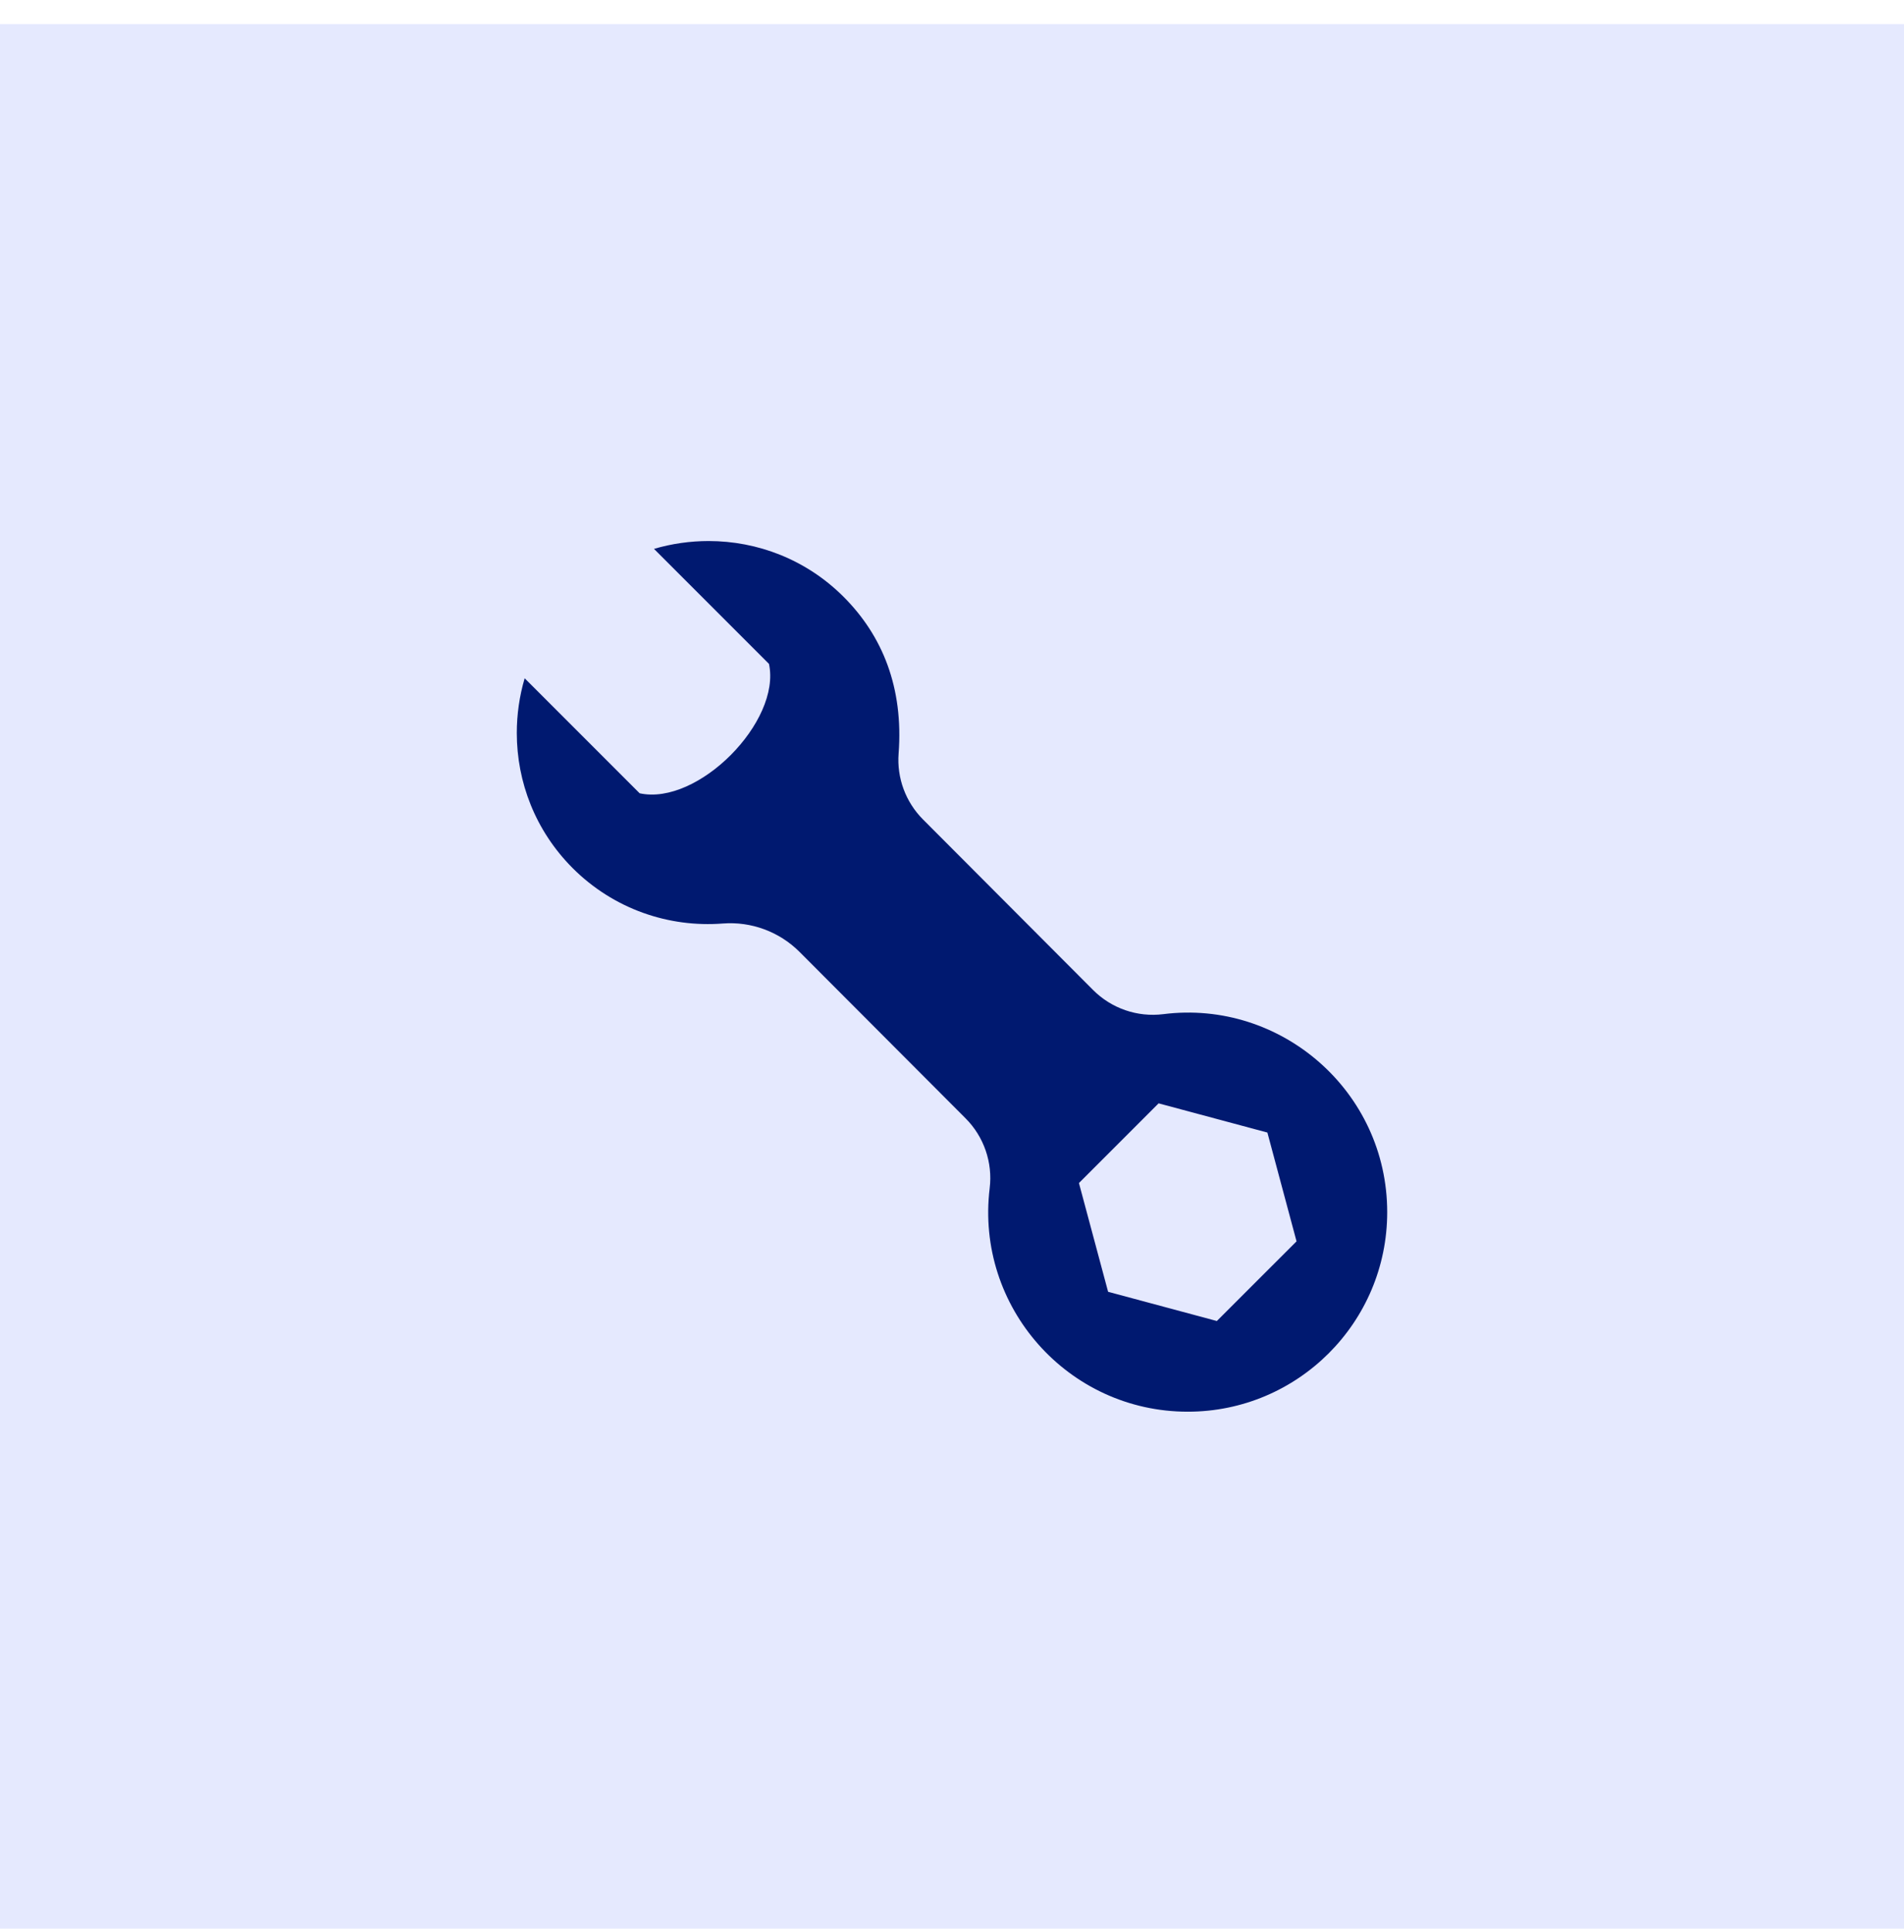 <?xml version="1.0" encoding="UTF-8"?>
<svg xmlns="http://www.w3.org/2000/svg" xmlns:xlink="http://www.w3.org/1999/xlink" width="70px" height="71px" viewBox="0 0 70 71" version="1.1">
  <title>Group 15</title>
  <g id="Desktop-Templates" stroke="none" stroke-width="1" fill="none" fill-rule="evenodd">
    <g id="Services-Overview" transform="translate(-565, -516)">
      <g id="Service-&amp;-Repair" transform="translate(535, 516.885)">
        <g id="Group-15" transform="translate(30, 0)">
          <rect id="Rectangle" fill="#E5E9FE" x="0" y="0" width="70" height="70"></rect>
          <g id="iconmonstr-wrench-5" transform="translate(19, 19)" fill="#001970" fill-rule="nonzero">
            <path d="M23.768,17.389 C22.816,17.508 21.864,17.18 21.187,16.501 L14.933,10.232 C14.296,9.593 13.969,8.709 14.037,7.811 C14.22,5.393 13.447,3.483 12.015,2.051 C10.643,0.679 8.849,-8.8817842e-16 7.052,-8.8817842e-16 C6.376,-8.8817842e-16 5.699,0.096 5.044,0.288 L9.271,4.515 C9.729,6.633 6.659,9.739 4.516,9.271 L0.289,5.044 C0.096,5.7 -4.81096644e-16,6.377 -4.81096644e-16,7.056 C-4.81096644e-16,8.852 0.68,10.644 2.049,12.017 C3.563,13.532 5.596,14.212 7.577,14.057 C8.621,13.977 9.653,14.359 10.395,15.101 L16.501,21.22 C17.173,21.893 17.501,22.843 17.385,23.787 C16.856,28.152 20.269,32 24.667,32 C28.716,32 32,28.717 32,24.667 C32,20.227 28.093,16.844 23.768,17.389 Z M25.737,28.667 L21.739,27.593 L20.667,23.596 L23.596,20.667 L27.595,21.74 L28.667,25.739 L25.737,28.667 Z" id="Shape"></path>
          </g>
        </g>
      </g>
    </g>
  </g>
</svg>
